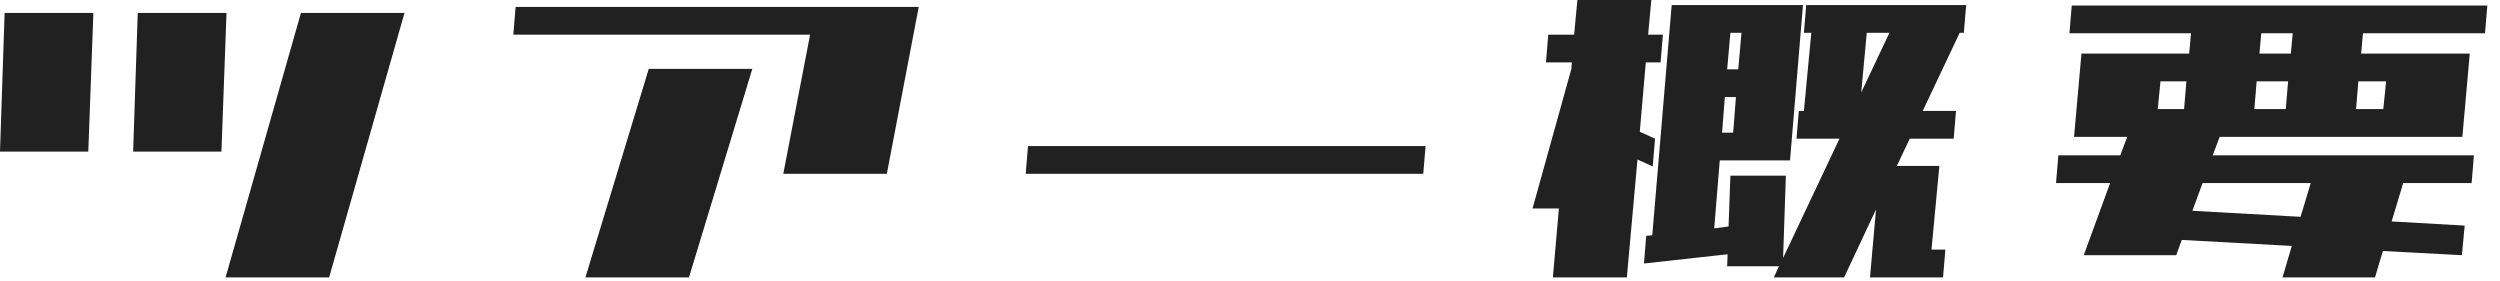 <svg width="169" height="19" viewBox="0 0 169 19" fill="none" xmlns="http://www.w3.org/2000/svg">
<path d="M-9.91821e-05 10.25L0.312 0.875H6.312L5.969 10.25H-9.91821e-05ZM15.25 18.75L20.344 0.875H27.344L22.25 18.75H15.25ZM9 10.25L9.312 0.875H15.312L14.969 10.25H9ZM52.95 11.75L54.762 2.344H34.7L34.856 0.469H62.106L59.95 11.75H52.95ZM39.575 18.75L43.856 4.656H50.856L46.575 18.75H39.575ZM69.337 11.75L69.494 9.875H96.369L96.212 11.75H69.337ZM104.975 18.75L105.381 14.094H103.6L106.225 4.656L106.256 4.219H104.506L104.662 2.344H106.412L106.631 0H111.631L111.412 2.344H112.412L112.256 4.219H111.256L110.85 8.906L111.881 9.375L111.725 11.25L110.694 10.781L109.975 18.75H104.975ZM126.412 18.75L126.819 14.156L124.662 18.75H119.912L120.256 18H116.756L116.787 17.188L111.131 17.812L111.287 15.938L111.694 15.906L113.006 0.344H113.287H117.131H117.881H121.412H121.881L121.006 10.844H120.694H117.006H116.256L115.881 15.438L116.85 15.312L116.975 11.875H120.725L120.537 17.438L124.35 9.375H121.444L121.6 7.5H121.944L122.444 2.219H121.944L122.1 0.344H122.6H126.35H132.912L132.756 2.219H132.475L129.975 7.5H132.225L132.069 9.375H129.1L128.225 11.219H131.1L130.569 16.875H131.506L131.35 18.75H130.412H126.444H126.412ZM116.756 4.688H117.506L117.725 2.219H116.975L116.756 4.688ZM116.412 8.969H117.162L117.35 6.562H116.6L116.412 8.969ZM126.194 2.219L125.819 6.25L127.725 2.219H126.194ZM140.862 17.25L142.644 12.375H138.987L139.144 10.5H143.331L143.8 9.25H140.737H140.206L140.706 3.625H141.862H146.206H147.987L148.112 2.25H139.894L140.05 0.375H168.144L167.987 2.25H159.737L159.612 3.625H161.456H166.737H166.956L166.456 9.25H165.612H160.956H159.081H154.331H152.206H150.05L149.581 10.5H167.237L167.081 12.375H162.456L161.675 14.969L166.612 15.25L166.425 17.25L161.081 16.969L160.55 18.75H154.3L154.925 16.625L147.487 16.219L147.112 17.25H140.862ZM148.206 14.25L155.519 14.656L156.206 12.375H148.894L148.206 14.25ZM145.862 7.375H147.644L147.8 5.5H146.05L145.862 7.375ZM161.3 5.5H159.425L159.269 7.375H161.112L161.3 5.5ZM154.862 3.625L154.987 2.25H152.862L152.737 3.625H154.862ZM152.55 5.5L152.394 7.375H154.519L154.675 5.5H152.55Z" fill="#212121"/>
</svg>
